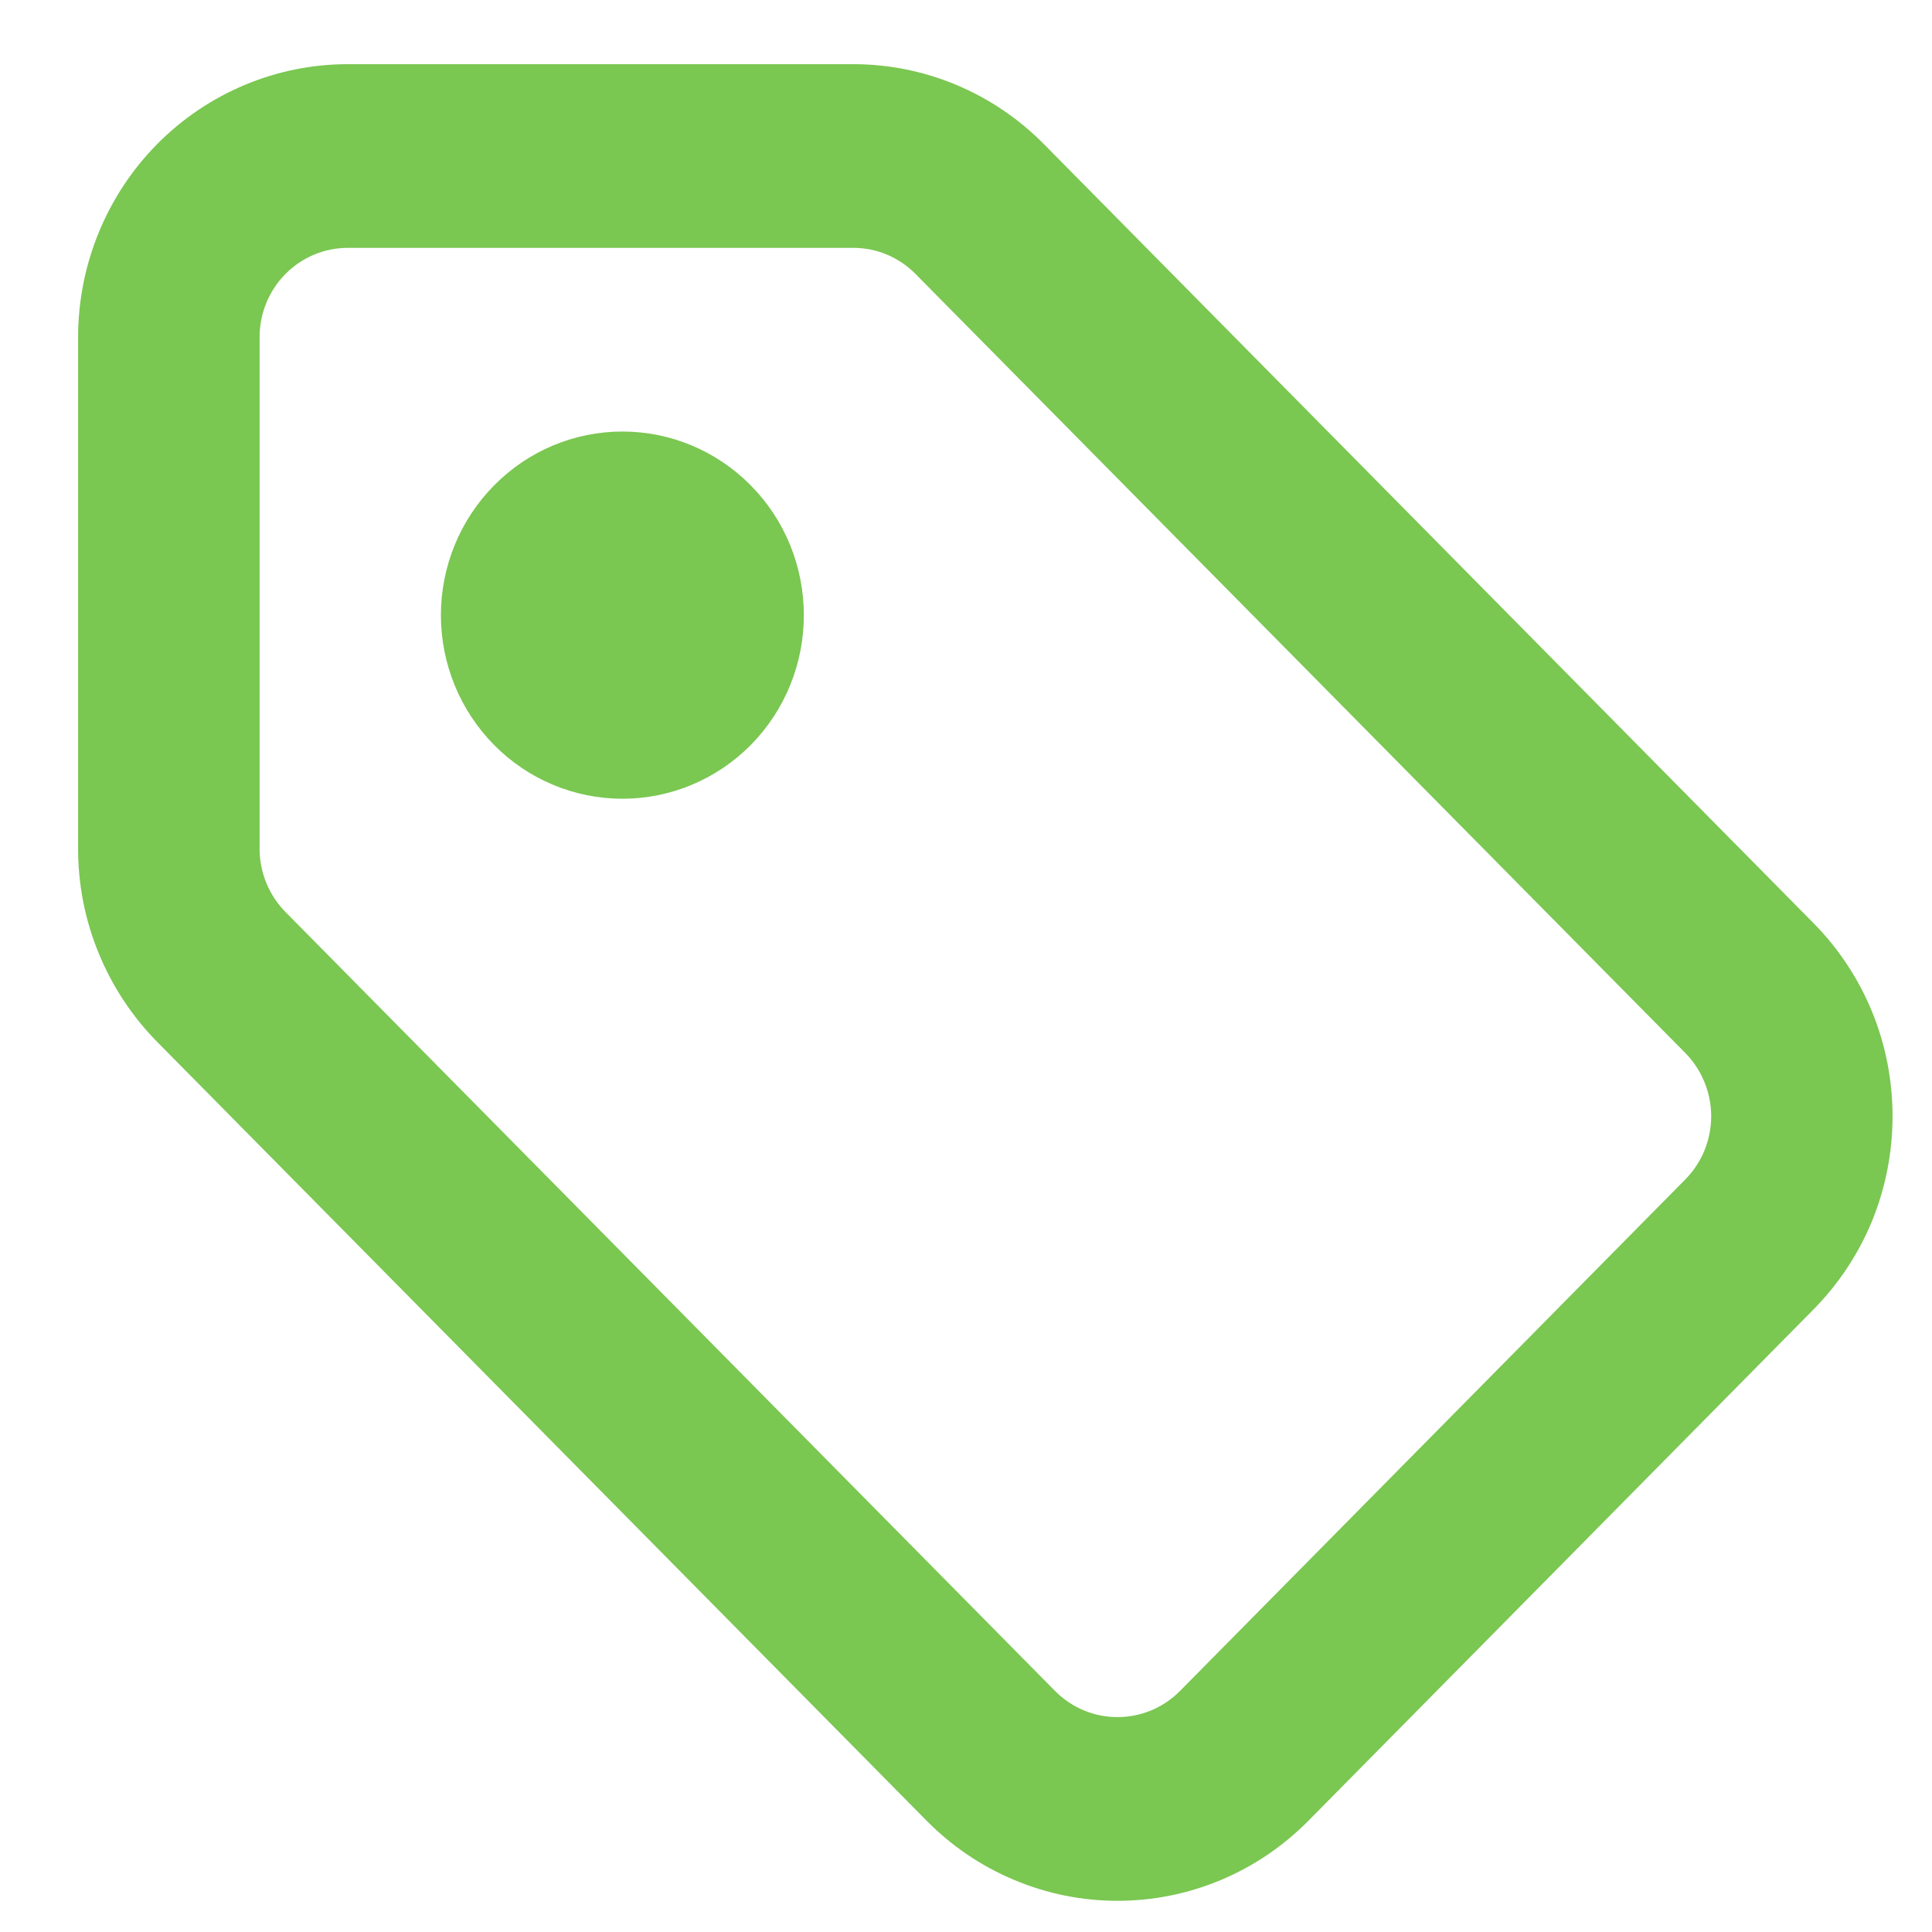 <svg width="14" height="14" viewBox="0 0 14 14" fill="none" xmlns="http://www.w3.org/2000/svg">
<path fill-rule="evenodd" clip-rule="evenodd" d="M6.182 0.465C6.701 0.465 7.198 0.673 7.565 1.045L13.141 6.689C13.323 6.873 13.467 7.091 13.566 7.332C13.664 7.572 13.714 7.829 13.714 8.089C13.714 8.349 13.664 8.606 13.566 8.847C13.467 9.087 13.323 9.305 13.141 9.489L9.481 13.194C9.299 13.378 9.084 13.524 8.847 13.623C8.609 13.723 8.355 13.774 8.098 13.774C7.841 13.774 7.587 13.723 7.35 13.623C7.112 13.524 6.897 13.378 6.715 13.194L1.138 7.549C0.957 7.365 0.813 7.147 0.715 6.907C0.616 6.667 0.566 6.41 0.566 6.15V2.444C0.566 1.919 0.772 1.416 1.138 1.045C1.505 0.674 2.002 0.465 2.521 0.465H6.182ZM6.182 1.796H2.521C2.351 1.796 2.188 1.864 2.068 1.986C1.948 2.107 1.881 2.272 1.881 2.444V6.15C1.881 6.321 1.948 6.486 2.068 6.608L7.645 12.253C7.895 12.506 8.301 12.506 8.551 12.253L12.212 8.547C12.271 8.487 12.319 8.416 12.351 8.337C12.383 8.258 12.4 8.174 12.4 8.089C12.4 8.004 12.383 7.919 12.351 7.841C12.319 7.762 12.271 7.69 12.212 7.63L6.635 1.986C6.575 1.925 6.505 1.878 6.427 1.845C6.349 1.812 6.266 1.796 6.181 1.796H6.182ZM4.51 3.127C4.859 3.127 5.193 3.267 5.44 3.517C5.687 3.766 5.825 4.105 5.825 4.458C5.825 4.811 5.687 5.149 5.44 5.399C5.193 5.648 4.859 5.788 4.51 5.788C4.162 5.788 3.827 5.648 3.581 5.399C3.334 5.149 3.195 4.811 3.195 4.458C3.195 4.105 3.334 3.766 3.581 3.517C3.827 3.267 4.162 3.127 4.51 3.127V3.127Z" fill="#7AC751"/>
</svg>
